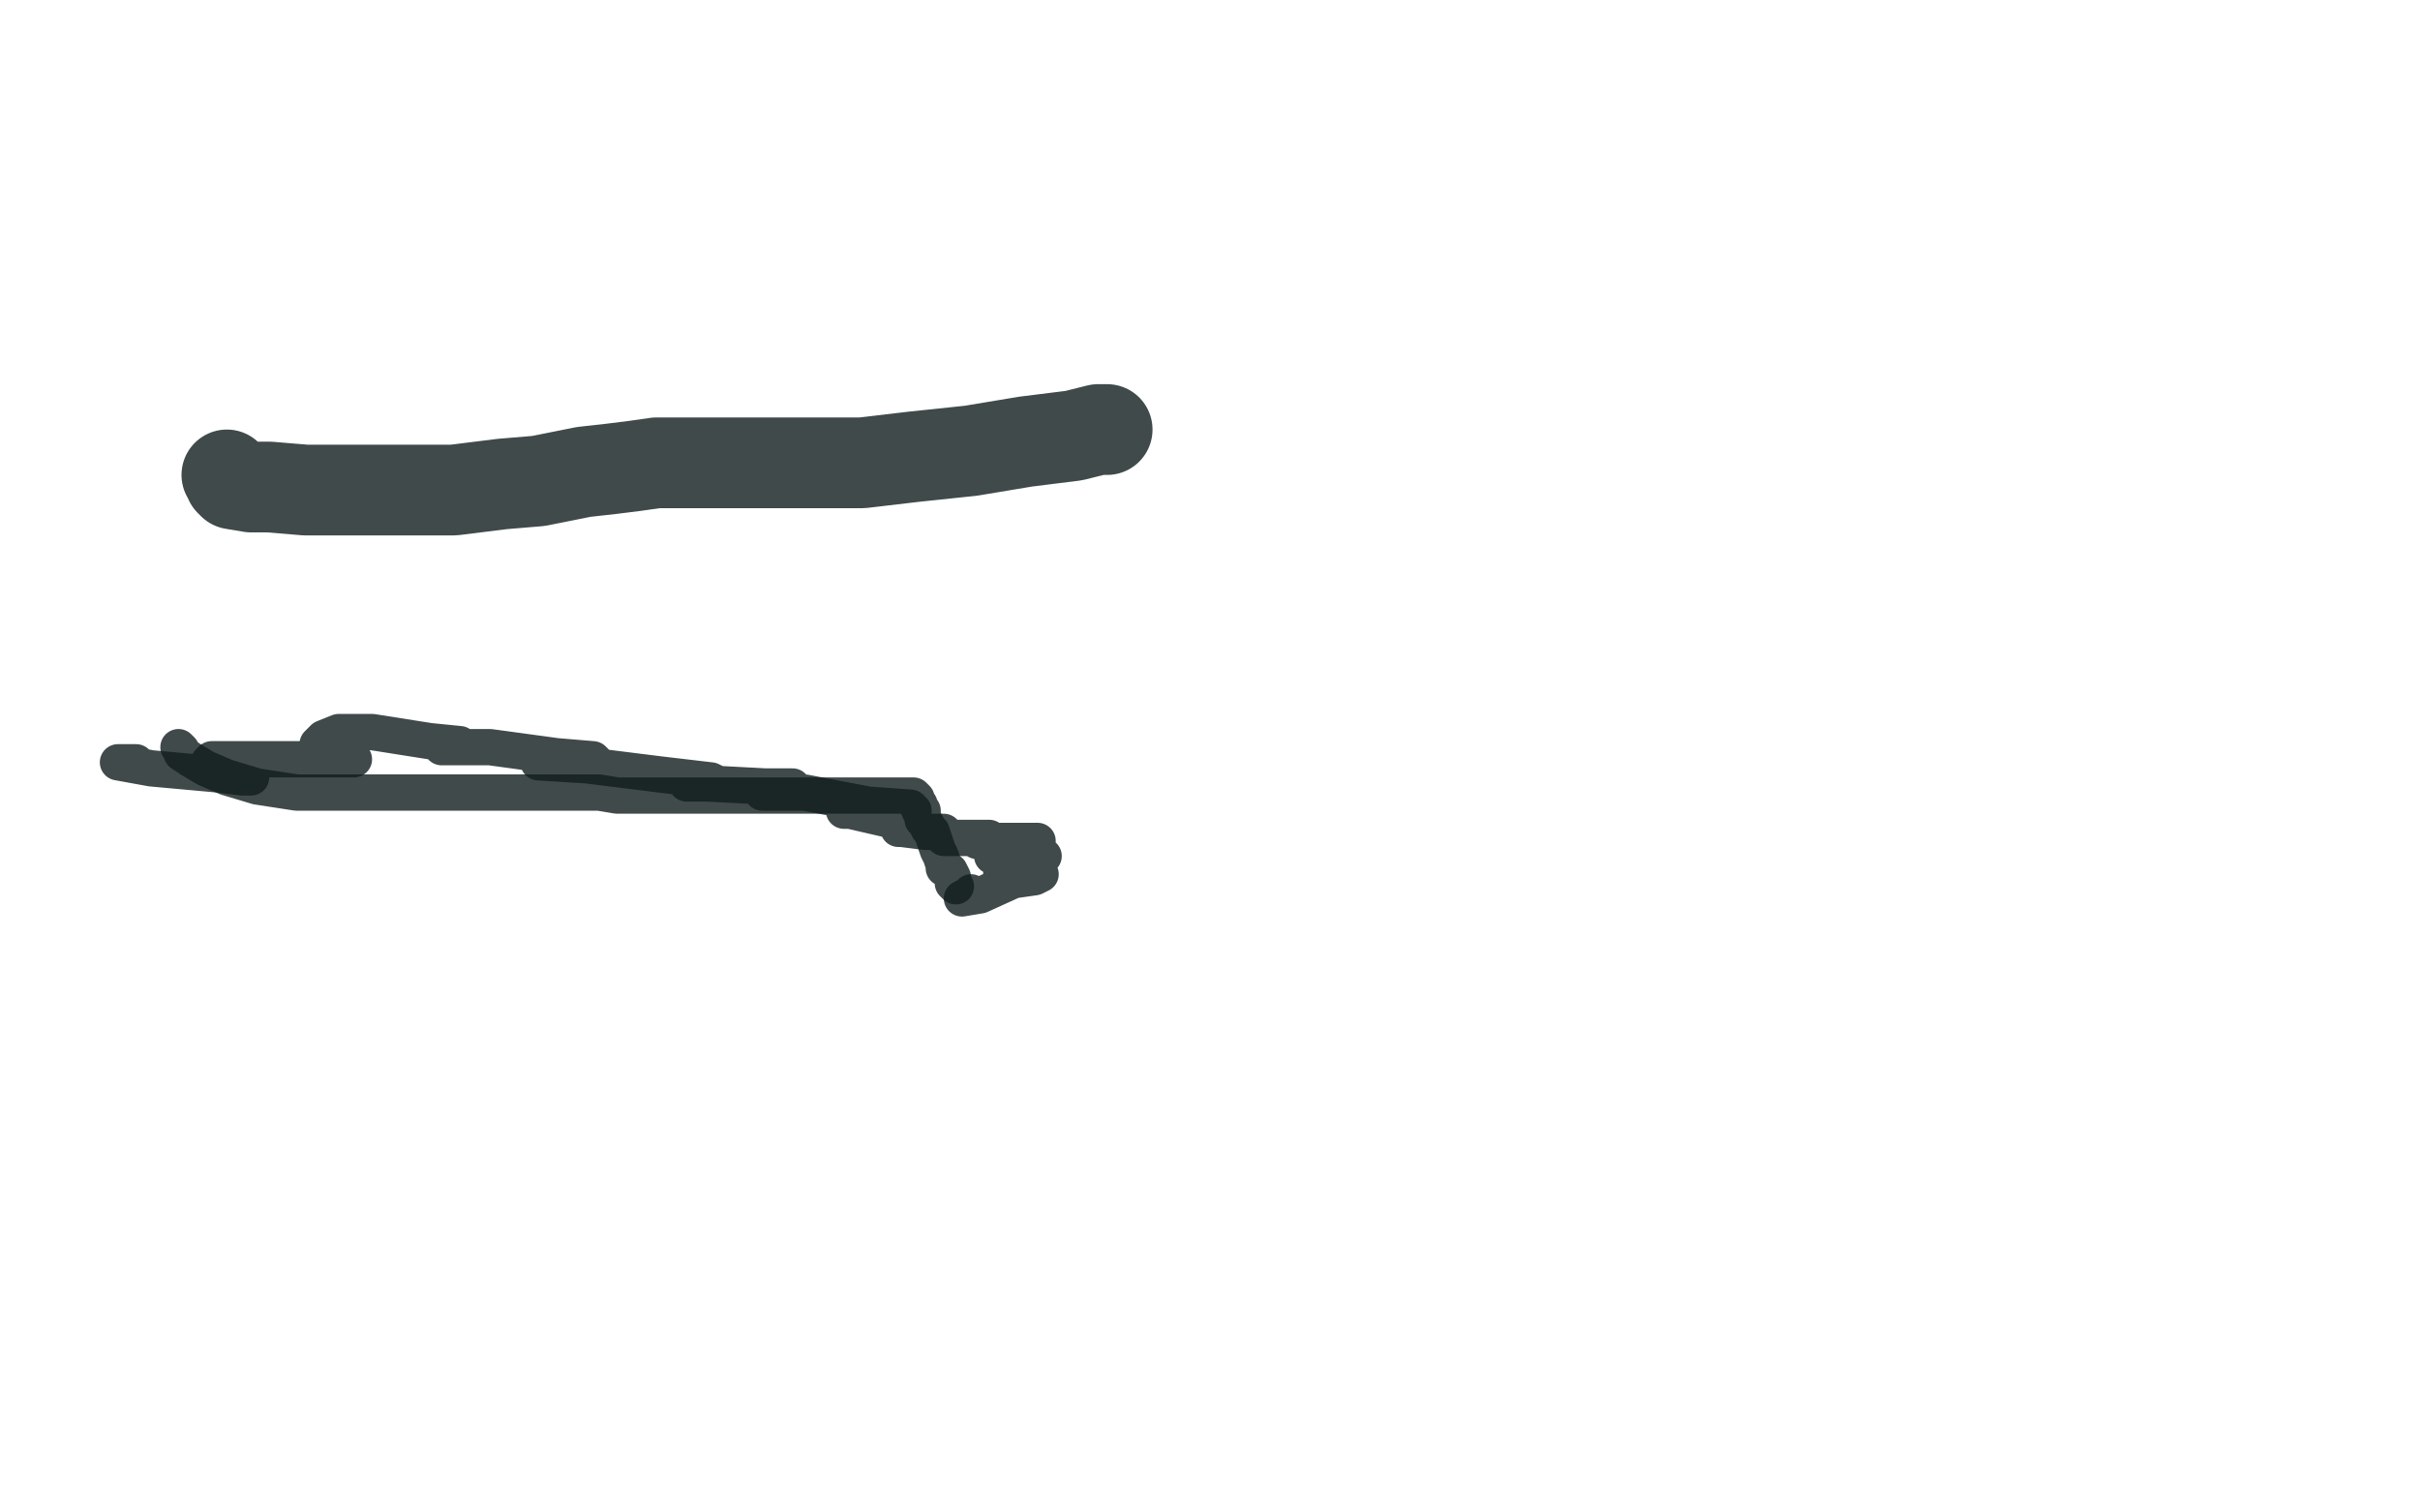 <?xml version="1.0" standalone="no"?>
<!DOCTYPE svg PUBLIC "-//W3C//DTD SVG 1.1//EN"
"http://www.w3.org/Graphics/SVG/1.1/DTD/svg11.dtd">

<svg width="800" height="500" version="1.1" xmlns="http://www.w3.org/2000/svg" xmlns:xlink="http://www.w3.org/1999/xlink" style="stroke-antialiasing: false"><desc>This SVG has been created on https://colorillo.com/</desc><rect x='0' y='0' width='800' height='500' style='fill: rgb(255,255,255); stroke-width:0' /><polyline points="75,157 76,158 76,158 76,159 76,159 77,160 83,161 89,161 101,162 117,162 134,162 150,162 166,160 178,159 193,156 202,155 210,154 217,153 222,153 229,153 231,153 241,153 250,153 264,153 285,153 302,151 321,149 339,146 355,144 363,142 365,142 366,142" style="fill: none; stroke: #111d1d; stroke-width: 30; stroke-linejoin: round; stroke-linecap: round; stroke-antialiasing: false; stroke-antialias: 0; opacity: 0.8"/>
<polyline points="59,247 60,248 60,248 60,249 60,249 63,251 63,251 68,254 68,254 75,257 75,257 85,260 98,262 112,262 127,262 141,262 155,262 167,262 176,262 184,262 193,262 198,262 204,263 209,263 214,263 222,263 230,263 236,263 243,263 252,263 257,263 264,263 272,263 275,263 278,263 280,263 281,263 283,263 284,263 285,263 286,263 289,263 292,263 299,263 302,263 303,264 303,265 303,266 304,266 304,268 305,268 305,271 306,272 307,274 308,275 309,278 310,281 311,283 312,286 312,287 314,288 315,290 315,291 315,292 316,293" style="fill: none; stroke: #111d1d; stroke-width: 12; stroke-linejoin: round; stroke-linecap: round; stroke-antialiasing: false; stroke-antialias: 0; opacity: 0.8"/>
<polyline points="321,295 320,296 320,296 318,297 324,296 335,291 342,290 344,289 341,289 338,289 336,289 333,289 331,289 332,289 338,287 343,284 345,283 343,283 332,283 328,283 329,283 338,280 342,279 343,278 326,278 323,278 325,278 326,278 327,277 325,277 314,277 312,277 312,276 312,275 306,275 298,274 297,274 299,273 301,272 300,272 294,271 281,268 279,268 292,268 301,268 302,268 301,267 287,266 266,262 252,262 254,262 258,262 263,261 262,260 253,260 234,259 227,259 231,259 235,259 237,259 235,258 218,256 194,253 178,252 179,252 185,252 194,252 197,252 196,251 184,250 162,247 148,247 146,247 147,247 153,247 152,246 142,245 123,242 116,242 115,242 112,242 107,244 106,245 105,246 107,247 114,250 117,251 116,251 107,251 73,251 70,251 69,252 74,255 81,257 83,257 80,257 72,256 50,254 39,252 41,252 43,252 44,252 45,252" style="fill: none; stroke: #111d1d; stroke-width: 12; stroke-linejoin: round; stroke-linecap: round; stroke-antialiasing: false; stroke-antialias: 0; opacity: 0.8"/>
</svg>

